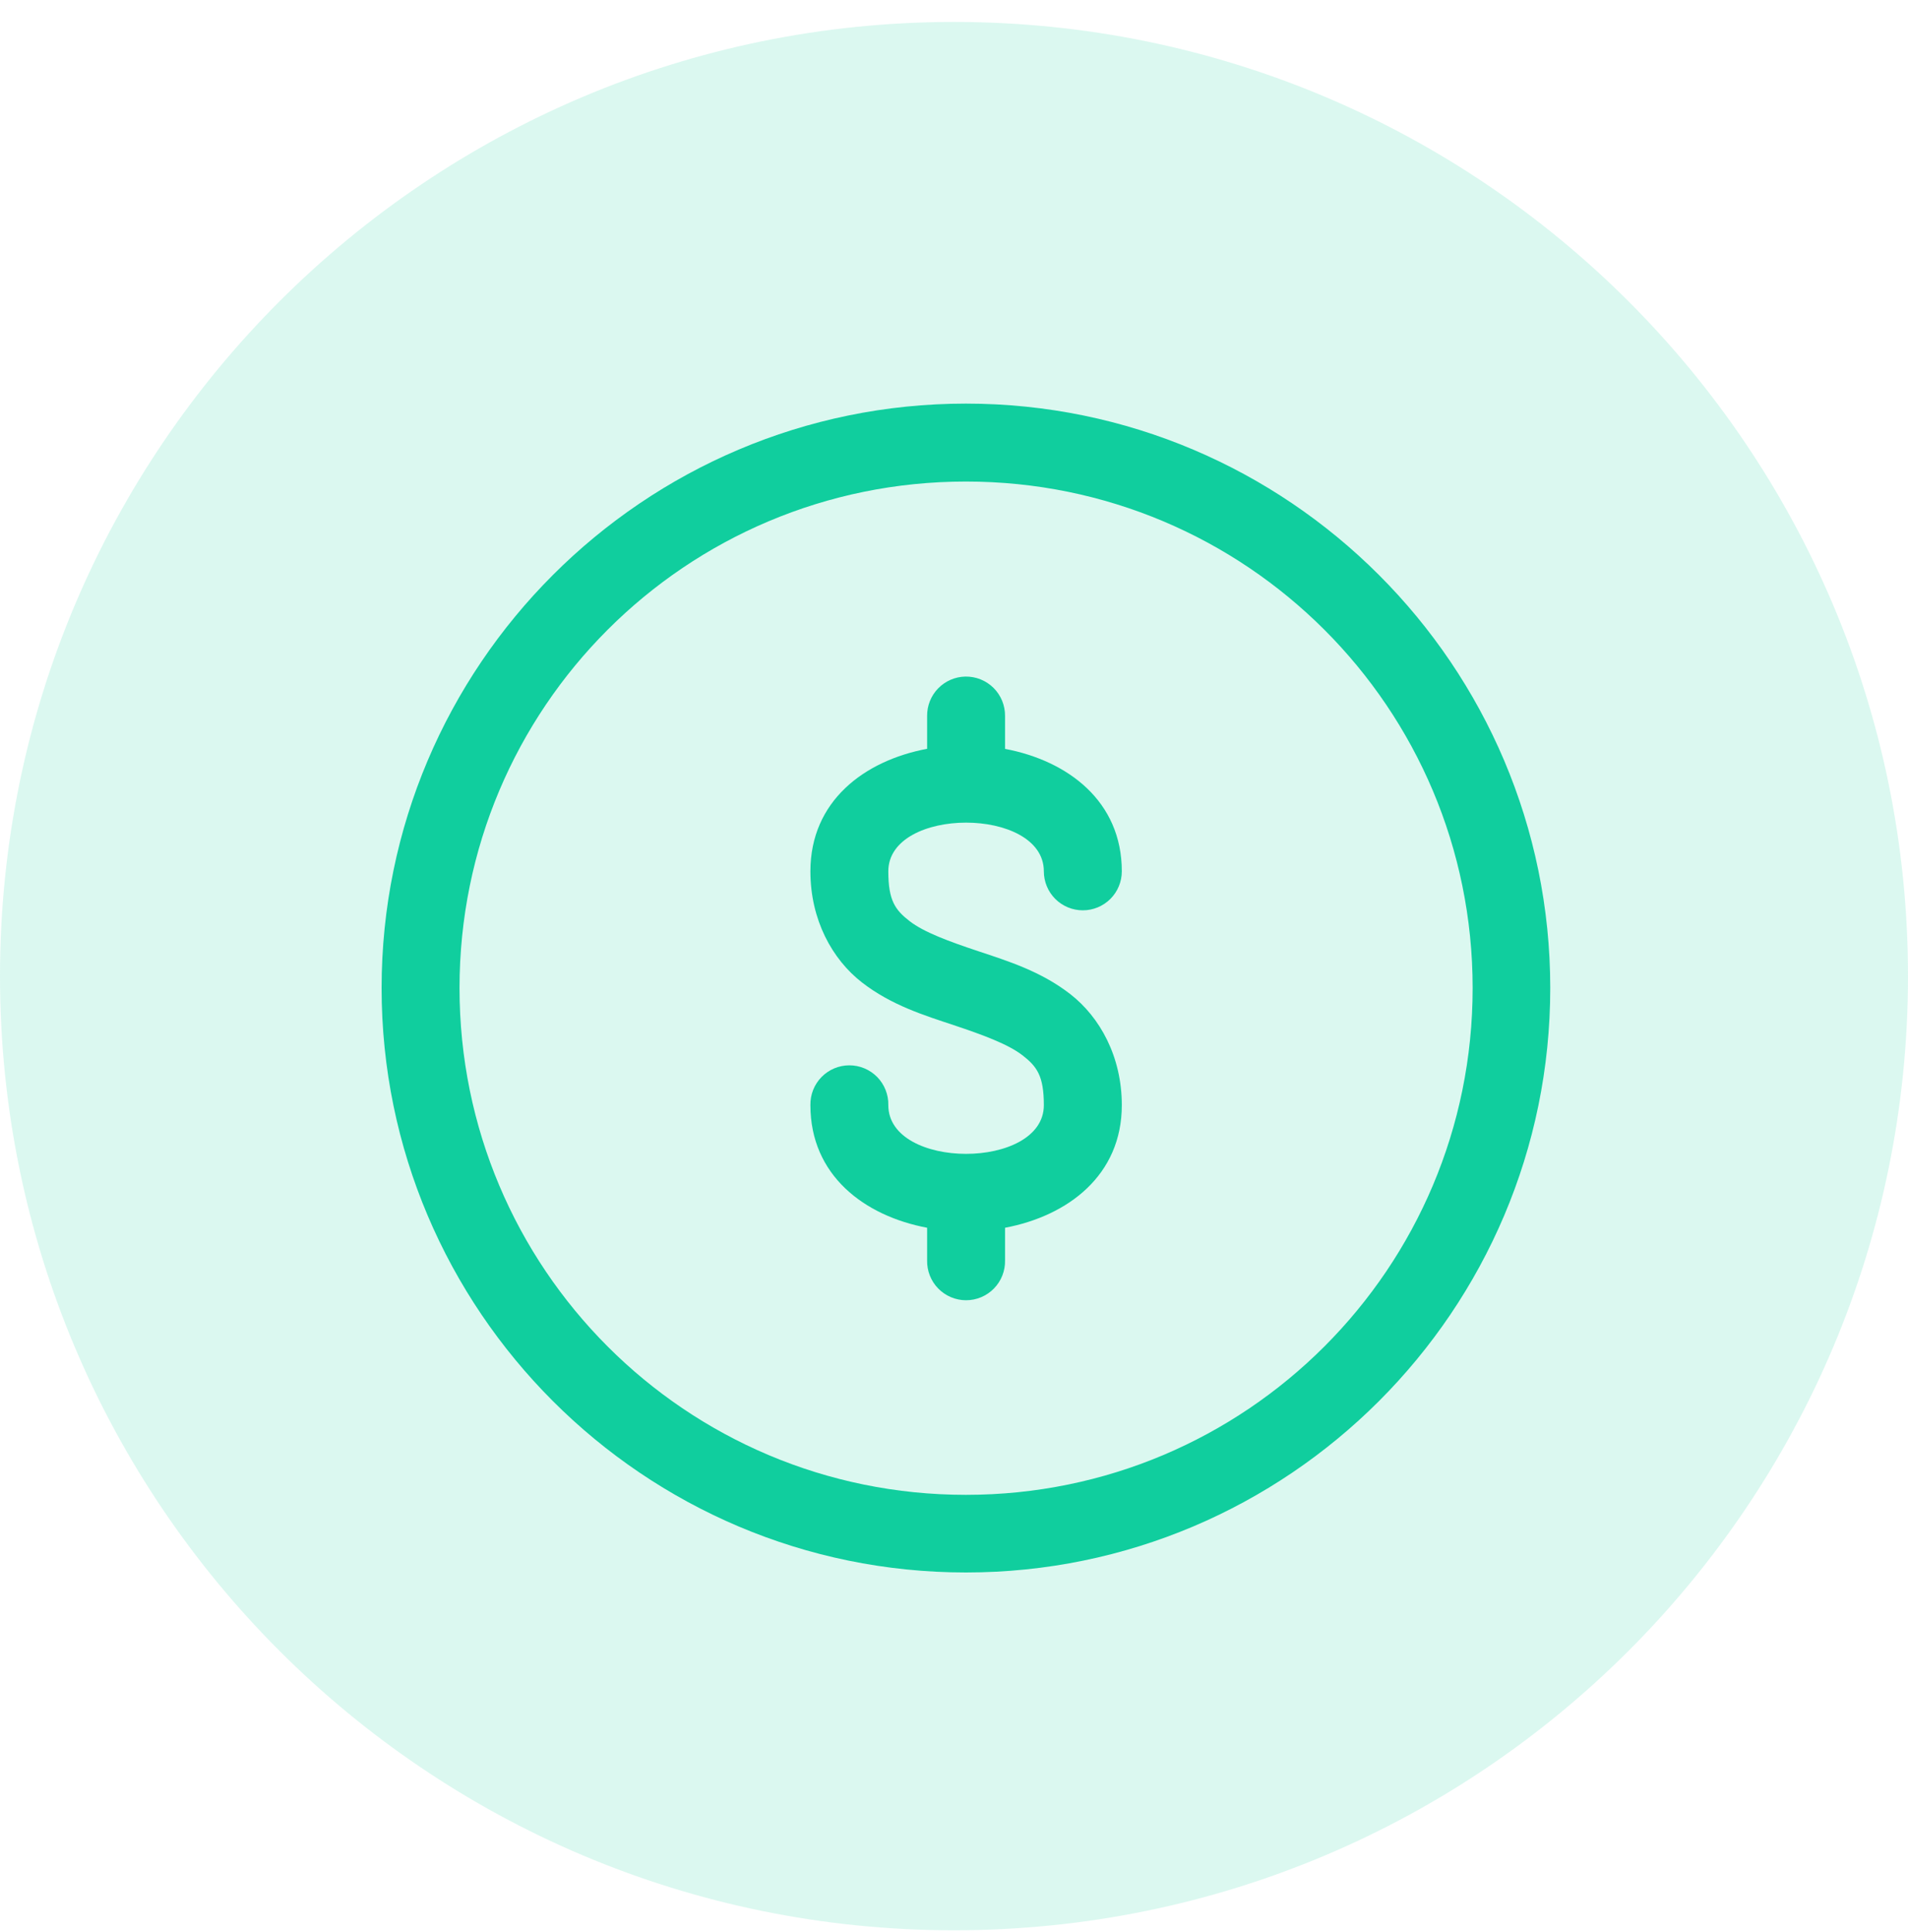 <?xml version="1.0" encoding="UTF-8"?> <svg xmlns="http://www.w3.org/2000/svg" width="80" height="81" viewBox="0 0 80 81" fill="none"><g clip-path="url(#clip0_8368_67384)"><path d="M40 80.92C62.091 80.92 80 63.012 80 40.92C80 18.829 62.091 0.92 40 0.92C17.909 0.92 0 18.829 0 40.92C0 63.012 17.909 80.92 40 80.92Z" fill="#10CE9E" fill-opacity="0.15"></path><path d="M40.5 16.92C26.988 16.92 16 27.909 16 41.42C16 54.932 26.988 65.92 40.5 65.92C54.012 65.92 65 54.932 65 41.42C65 27.909 54.012 16.92 40.5 16.92ZM40.5 20.187C52.246 20.187 61.746 29.674 61.746 41.42C61.746 53.167 52.246 62.666 40.5 62.666C28.754 62.666 19.267 53.167 19.267 41.42C19.267 29.674 28.754 20.187 40.5 20.187ZM40.478 28.363C40.046 28.371 39.635 28.549 39.334 28.859C39.034 29.168 38.868 29.584 38.873 30.016V31.391C36.236 31.886 33.979 33.584 33.979 36.527C33.979 38.569 34.9 40.22 36.136 41.181C37.372 42.143 38.768 42.569 39.993 42.977C41.218 43.386 42.275 43.776 42.877 44.244C43.478 44.711 43.767 45.105 43.767 46.33C43.767 49.052 37.246 49.052 37.246 46.33C37.251 46.112 37.212 45.896 37.132 45.694C37.052 45.491 36.933 45.307 36.781 45.151C36.629 44.996 36.447 44.872 36.246 44.788C36.046 44.703 35.83 44.66 35.613 44.66C35.395 44.66 35.18 44.703 34.979 44.788C34.779 44.872 34.597 44.996 34.445 45.151C34.293 45.307 34.173 45.491 34.093 45.694C34.013 45.896 33.975 46.112 33.979 46.33C33.979 49.271 36.238 50.972 38.873 51.469V52.838C38.868 53.055 38.907 53.272 38.987 53.474C39.067 53.676 39.186 53.861 39.338 54.016C39.491 54.172 39.672 54.295 39.873 54.38C40.073 54.464 40.289 54.508 40.506 54.508C40.724 54.508 40.939 54.464 41.14 54.38C41.34 54.295 41.522 54.172 41.674 54.016C41.827 53.861 41.946 53.676 42.026 53.474C42.106 53.272 42.145 53.055 42.14 52.838V51.469C44.775 50.972 47.036 49.271 47.036 46.33C47.036 44.288 46.113 42.637 44.877 41.676C43.641 40.714 42.245 40.285 41.02 39.876C39.795 39.468 38.737 39.081 38.136 38.613C37.535 38.145 37.246 37.752 37.246 36.527C37.246 33.805 43.767 33.805 43.767 36.527C43.767 36.96 43.939 37.376 44.245 37.683C44.552 37.989 44.968 38.162 45.402 38.162C45.835 38.162 46.251 37.989 46.558 37.683C46.864 37.376 47.036 36.96 47.036 36.527C47.036 33.588 44.775 31.892 42.14 31.394V30.016C42.142 29.797 42.101 29.58 42.018 29.378C41.935 29.176 41.813 28.992 41.658 28.838C41.503 28.684 41.319 28.563 41.116 28.481C40.913 28.399 40.696 28.36 40.478 28.363Z" fill="#10CE9E"></path></g><defs><clipPath id="clip0_8368_67384"><rect y="0.92" width="80" height="80" rx="8" fill="white"></rect></clipPath></defs></svg> 